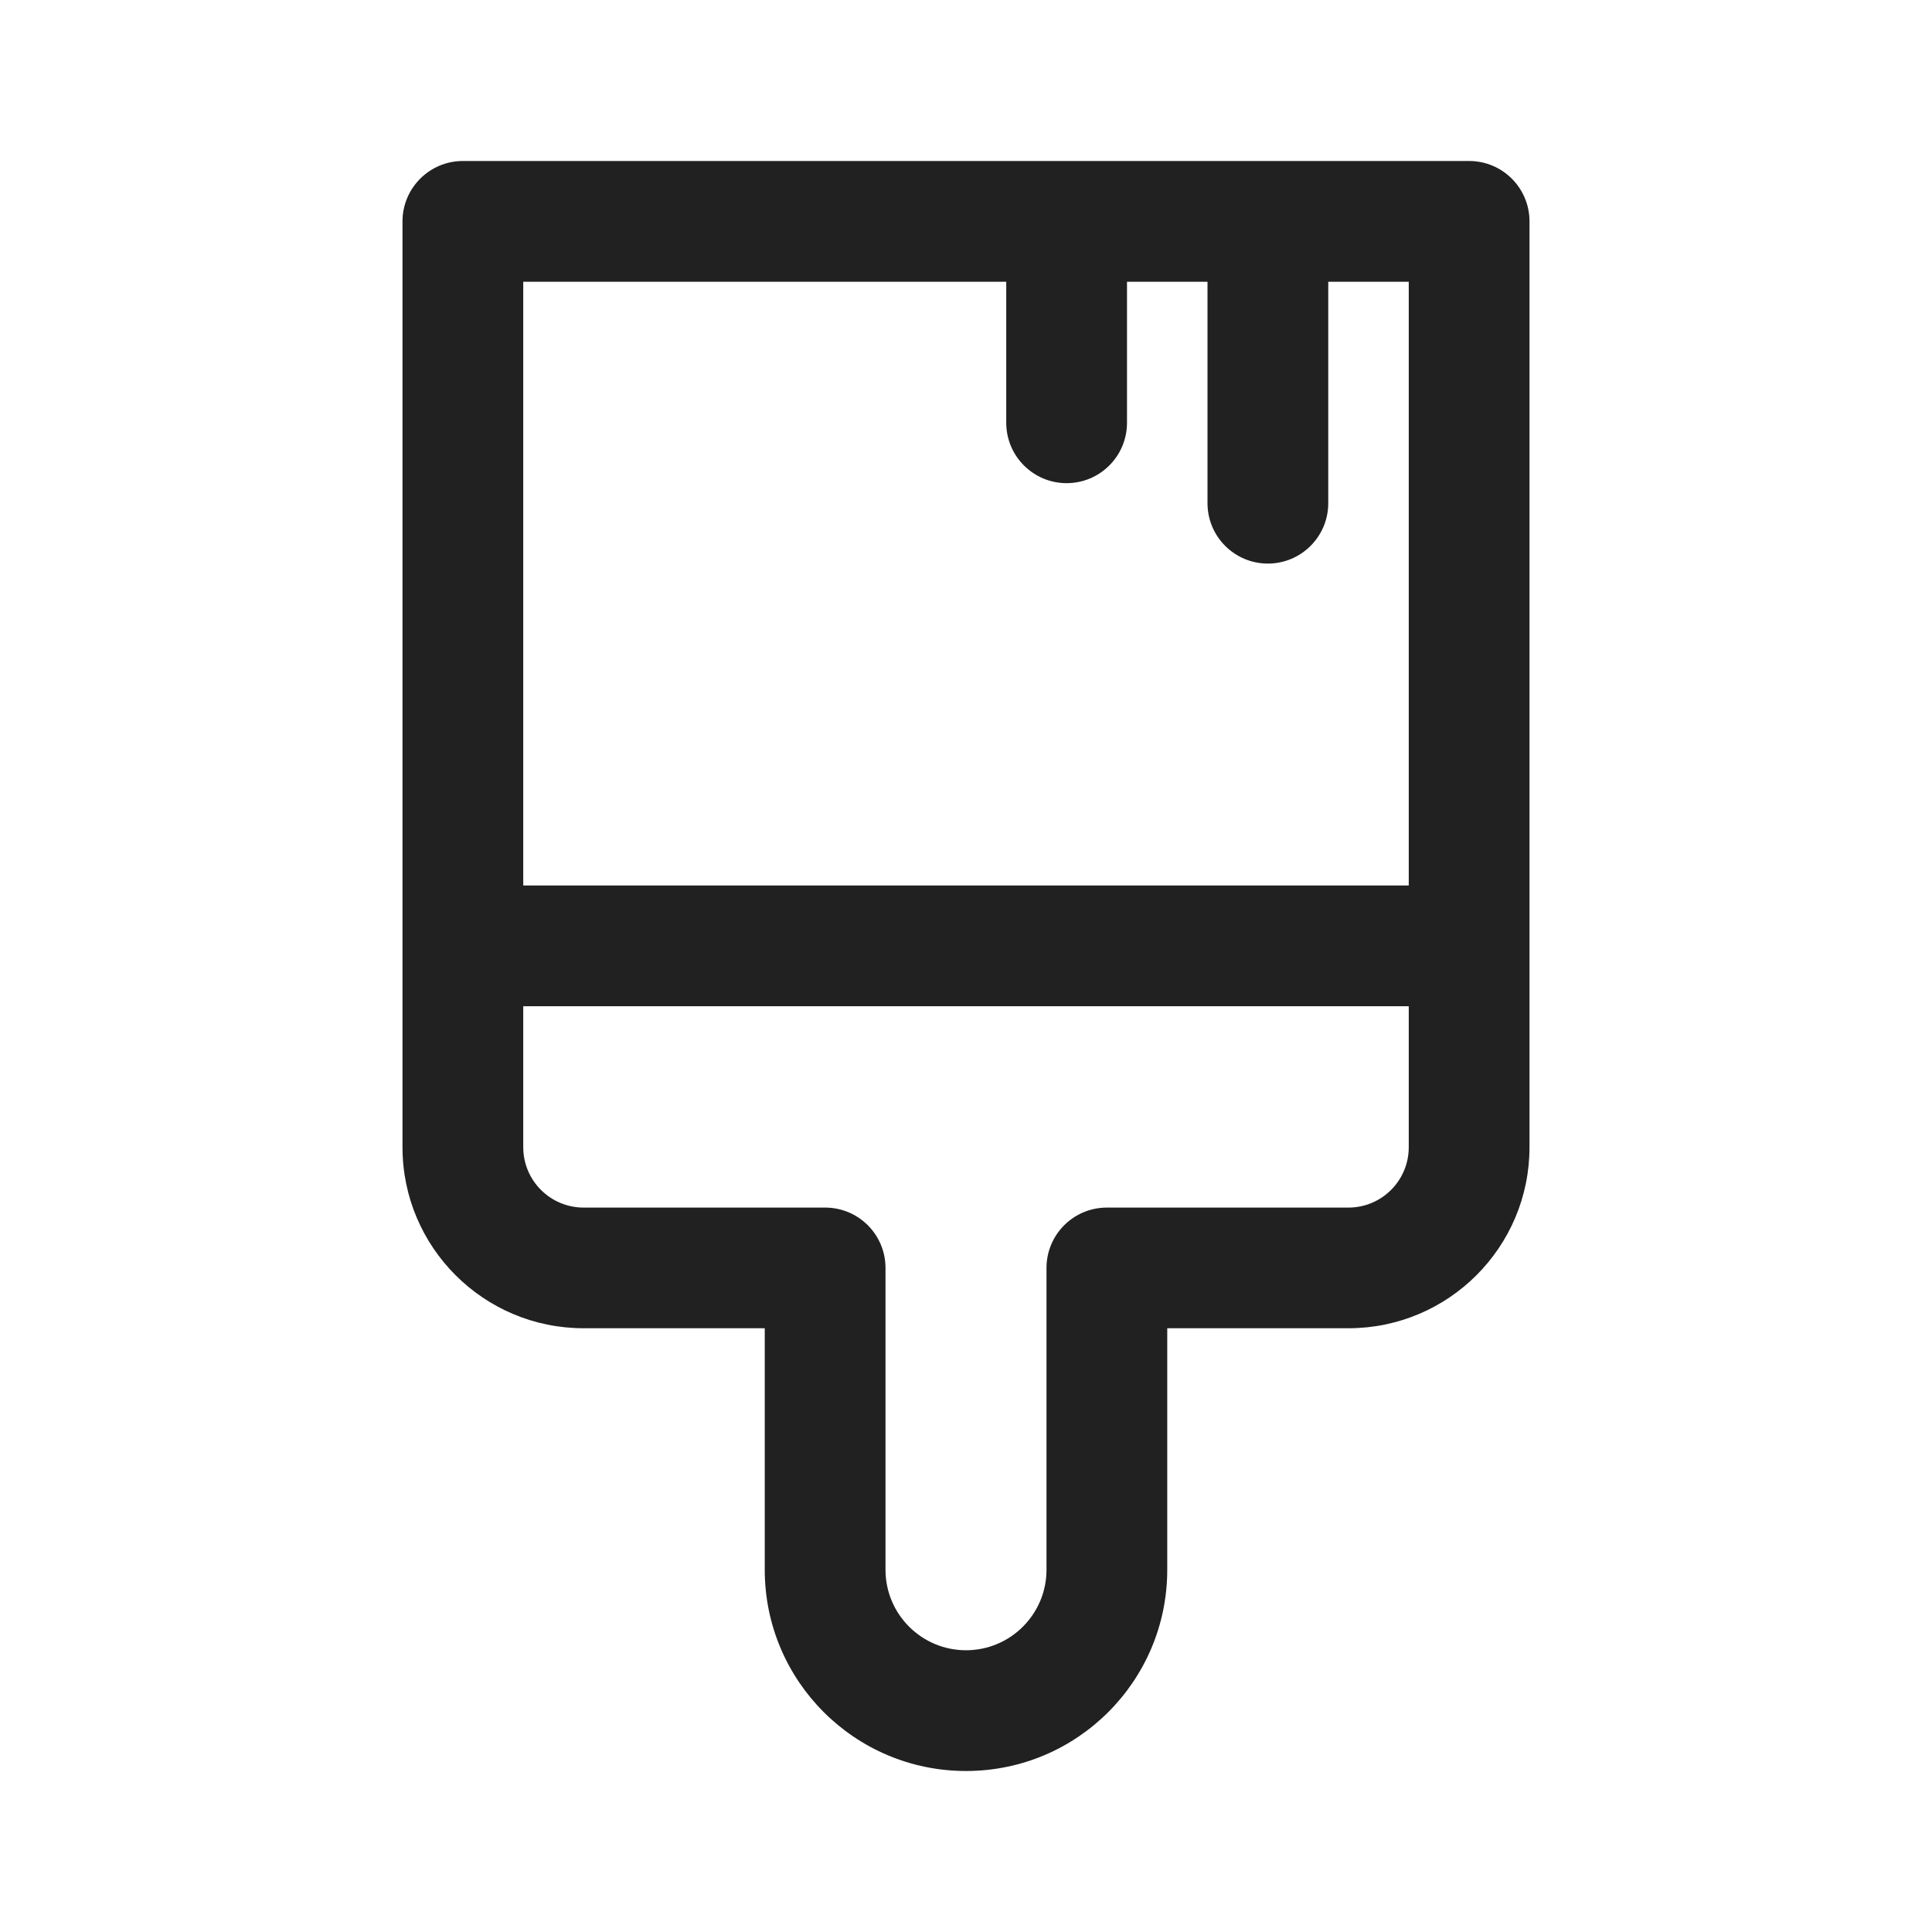 <?xml version="1.0" encoding="utf-8"?><!-- Скачано с сайта svg4.ru / Downloaded from svg4.ru -->
<svg width="800px" height="800px" viewBox="0 0 24 24" fill="none" xmlns="http://www.w3.org/2000/svg">
<path d="M5.75 2C5.336 2 5 2.336 5 2.75V14.251C5 15.493 6.008 16.5 7.25 16.5H9.5V19.5C9.5 20.881 10.619 22 12 22C13.381 22 14.5 20.881 14.5 19.5V16.5H16.75C17.993 16.5 19 15.493 19 14.251V2.75C19 2.336 18.665 2 18.25 2H5.75ZM6.5 11V3.5H12.5V5.252C12.5 5.666 12.836 6.002 13.25 6.002C13.664 6.002 14 5.666 14 5.252V3.5H15V6.251C15 6.665 15.336 7.001 15.75 7.001C16.164 7.001 16.5 6.665 16.5 6.251V3.5H17.5V11H6.5ZM6.5 14.251V12.5H17.5V14.251C17.5 14.665 17.165 15.001 16.75 15.001H13.75C13.336 15.001 13 15.336 13 15.751V19.5C13 20.052 12.552 20.5 12 20.5C11.448 20.5 11 20.052 11 19.5V15.751C11 15.336 10.664 15.001 10.25 15.001H7.25C6.836 15.001 6.5 14.665 6.5 14.251Z" fill="#212121"/>
</svg>